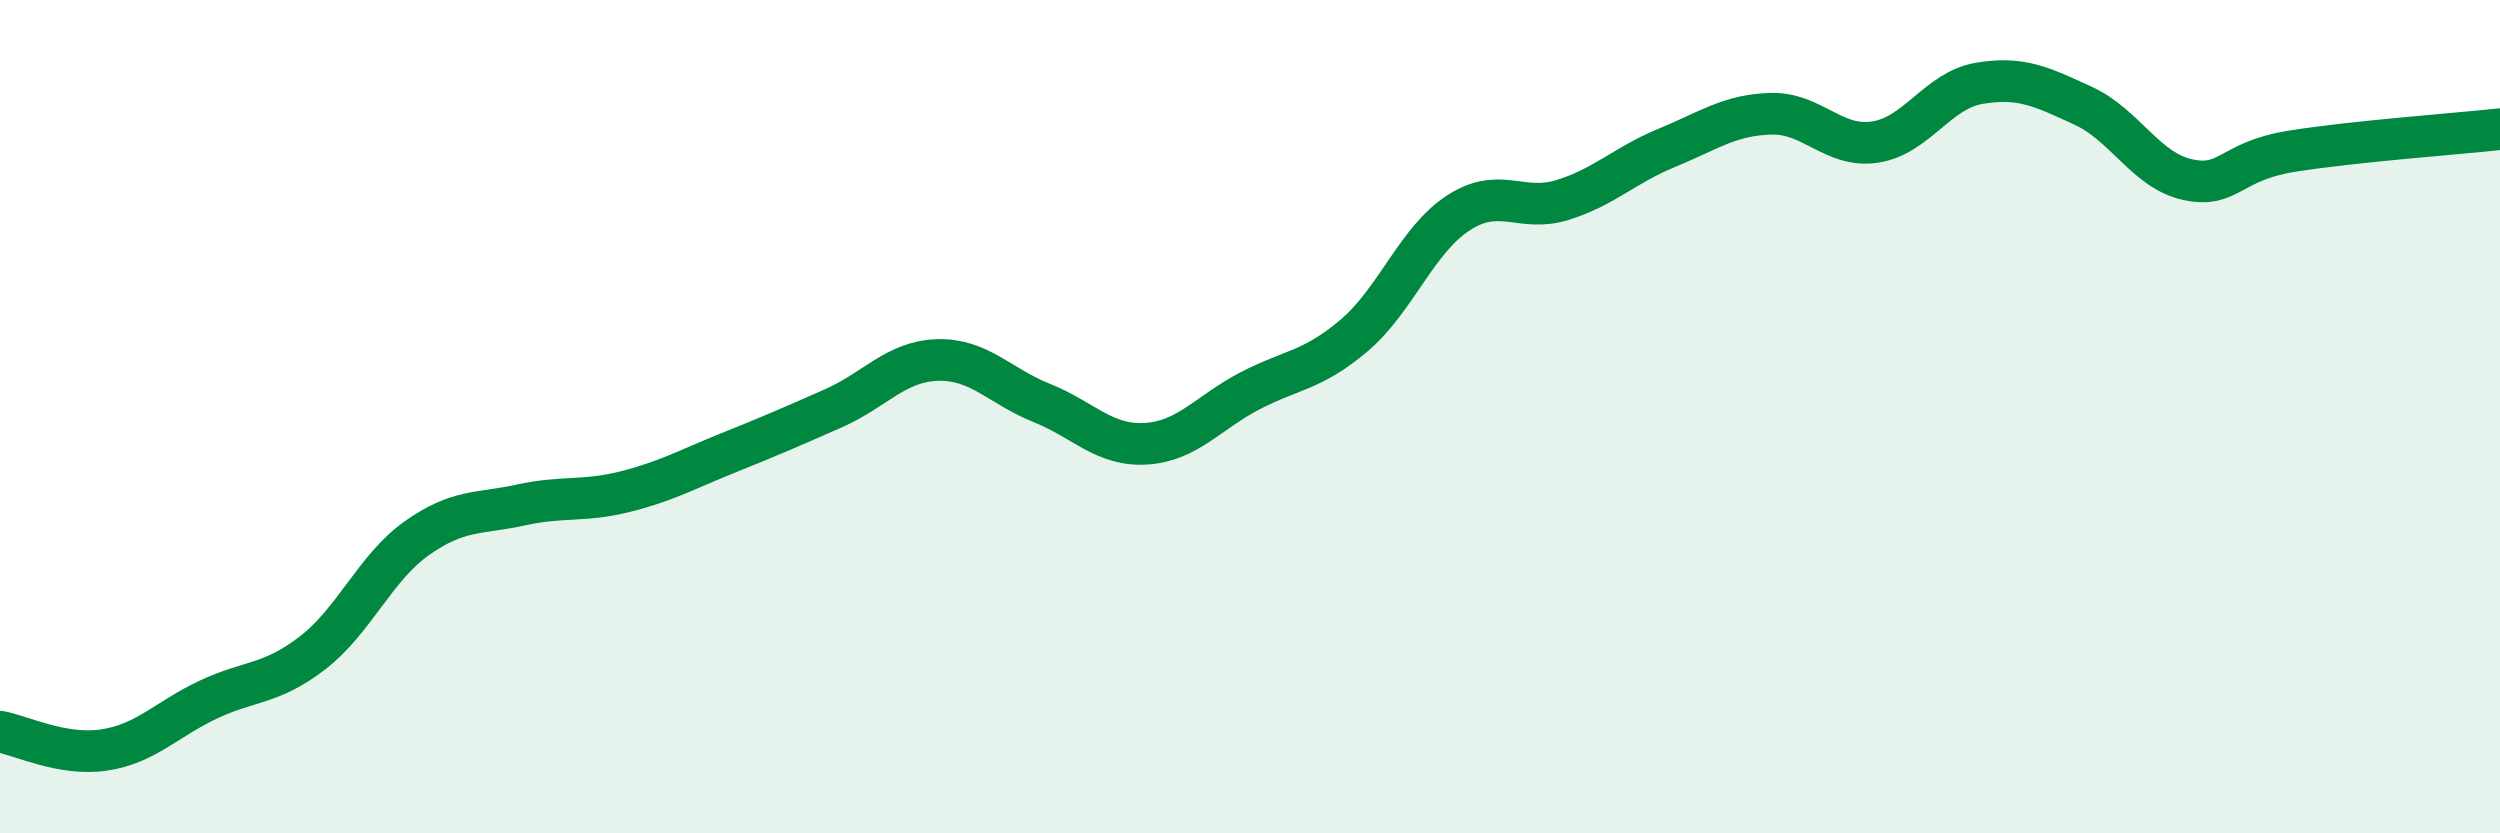 
    <svg width="60" height="20" viewBox="0 0 60 20" xmlns="http://www.w3.org/2000/svg">
      <path
        d="M 0,17.56 C 0.5,17.65 1.5,18.15 2.5,18 C 3.5,17.85 4,17.26 5,16.79 C 6,16.32 6.5,16.44 7.5,15.67 C 8.5,14.9 9,13.63 10,12.92 C 11,12.21 11.5,12.34 12.5,12.12 C 13.5,11.9 14,12.05 15,11.8 C 16,11.55 16.5,11.26 17.5,10.86 C 18.5,10.46 19,10.24 20,9.8 C 21,9.36 21.5,8.67 22.5,8.64 C 23.5,8.61 24,9.27 25,9.67 C 26,10.07 26.5,10.71 27.5,10.65 C 28.5,10.59 29,9.9 30,9.38 C 31,8.86 31.5,8.9 32.5,8.05 C 33.5,7.2 34,5.76 35,5.11 C 36,4.46 36.5,5.11 37.5,4.8 C 38.5,4.49 39,3.96 40,3.55 C 41,3.14 41.5,2.76 42.5,2.73 C 43.5,2.7 44,3.56 45,3.41 C 46,3.26 46.5,2.17 47.5,2 C 48.5,1.83 49,2.08 50,2.54 C 51,3 51.5,4.09 52.5,4.31 C 53.5,4.53 53.5,3.87 55,3.63 C 56.5,3.39 59,3.21 60,3.1L60 20L0 20Z"
        fill="#008740"
        opacity="0.1"
        stroke-linecap="round"
        stroke-linejoin="round"
      />
      <path
        d="M 0,17.56 C 0.5,17.65 1.5,18.15 2.5,18 C 3.5,17.85 4,17.26 5,16.79 C 6,16.32 6.5,16.44 7.5,15.67 C 8.5,14.9 9,13.63 10,12.92 C 11,12.21 11.5,12.34 12.5,12.12 C 13.5,11.9 14,12.05 15,11.8 C 16,11.55 16.5,11.26 17.5,10.86 C 18.5,10.46 19,10.24 20,9.8 C 21,9.36 21.5,8.67 22.5,8.64 C 23.5,8.61 24,9.27 25,9.67 C 26,10.07 26.5,10.71 27.5,10.65 C 28.5,10.59 29,9.9 30,9.38 C 31,8.86 31.5,8.9 32.5,8.05 C 33.5,7.2 34,5.76 35,5.11 C 36,4.46 36.5,5.11 37.5,4.8 C 38.5,4.49 39,3.96 40,3.55 C 41,3.14 41.5,2.76 42.5,2.73 C 43.5,2.7 44,3.56 45,3.41 C 46,3.26 46.5,2.17 47.5,2 C 48.5,1.83 49,2.08 50,2.54 C 51,3 51.5,4.09 52.5,4.31 C 53.5,4.53 53.5,3.87 55,3.63 C 56.5,3.39 59,3.21 60,3.1"
        stroke="#008740"
        stroke-width="1"
        fill="none"
        stroke-linecap="round"
        stroke-linejoin="round"
      />
    </svg>
  